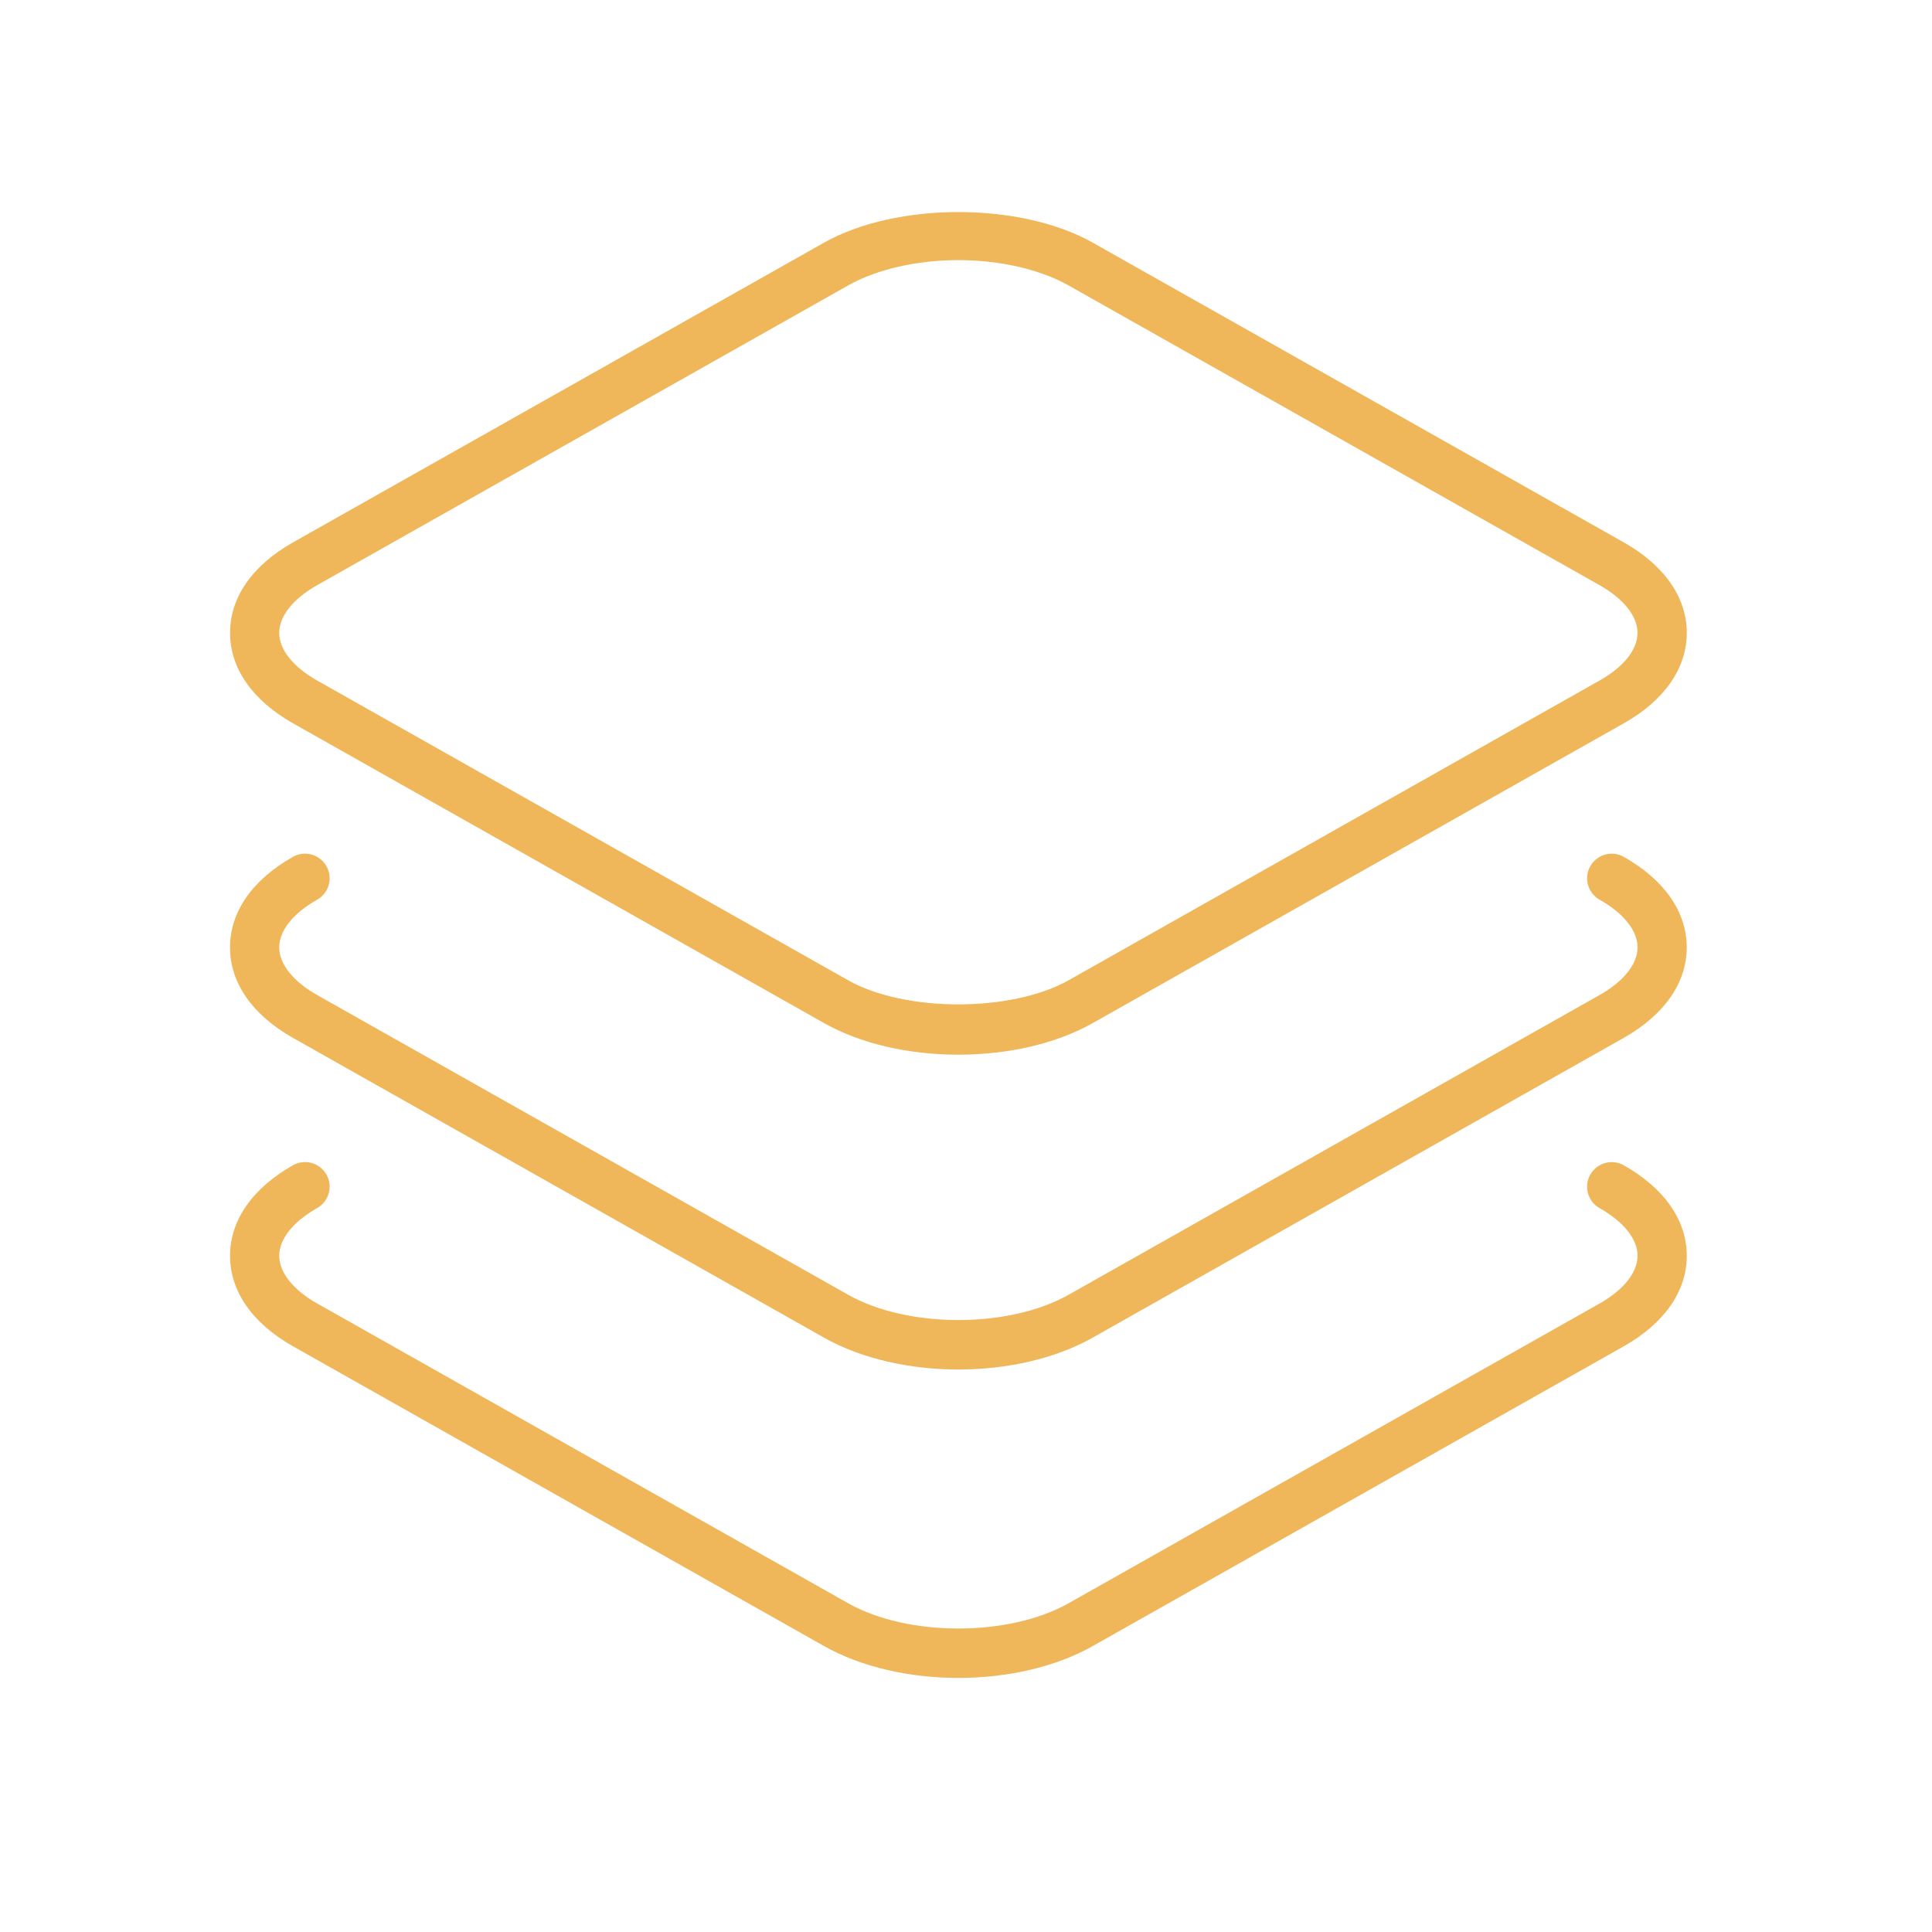 <?xml version="1.0" encoding="UTF-8" standalone="no"?><!DOCTYPE svg PUBLIC "-//W3C//DTD SVG 1.1//EN" "http://www.w3.org/Graphics/SVG/1.1/DTD/svg11.dtd"><svg width="100%" height="100%" viewBox="0 0 100 100" version="1.1" xmlns="http://www.w3.org/2000/svg" xmlns:xlink="http://www.w3.org/1999/xlink" xml:space="preserve" xmlns:serif="http://www.serif.com/" style="fill-rule:evenodd;clip-rule:evenodd;stroke-linejoin:round;stroke-miterlimit:2;"><rect id="Artboard1" x="0" y="0" width="100" height="100" style="fill:none;"/><g id="Artboard11" serif:id="Artboard1"><g><path d="M84.047,28.074l-27.483,-15.512c-3.74,-2.112 -10.169,-2.115 -13.916,-0l-27.483,15.512c-2.103,1.188 -3.258,2.849 -3.258,4.683c0,1.833 1.158,3.495 3.258,4.681l27.483,15.514c1.871,1.057 4.342,1.638 6.957,1.638c2.616,0 5.088,-0.583 6.959,-1.638l27.483,-15.514c2.103,-1.186 3.26,-2.848 3.26,-4.681c-0,-1.834 -1.16,-3.495 -3.26,-4.683Zm-1.252,7.149l-27.483,15.515c-2.948,1.664 -8.467,1.666 -11.414,-0l-27.484,-15.515c-1.247,-0.704 -1.961,-1.604 -1.961,-2.466c-0,-0.864 0.714,-1.762 1.961,-2.469l27.484,-15.514c1.473,-0.834 3.554,-1.31 5.704,-1.31c2.153,0 4.234,0.479 5.707,1.31l27.484,15.514c1.247,0.705 1.964,1.605 1.964,2.469c0.002,0.862 -0.712,1.762 -1.962,2.466Z" style="fill:#f0b65a;fill-rule:nonzero;"/><path d="M84.047,44.352c-0.609,-0.345 -1.385,-0.131 -1.735,0.483c-0.346,0.612 -0.129,1.388 0.483,1.734c1.248,0.704 1.964,1.604 1.964,2.466c0,0.862 -0.716,1.762 -1.964,2.467l-27.483,15.514c-3.091,1.745 -8.319,1.748 -11.414,0l-27.484,-15.514c-1.247,-0.705 -1.961,-1.605 -1.961,-2.467c-0,-0.862 0.714,-1.762 1.961,-2.466c0.612,-0.346 0.829,-1.122 0.484,-1.734c-0.348,-0.614 -1.126,-0.831 -1.736,-0.483c-2.102,1.186 -3.257,2.85 -3.257,4.683c0,1.834 1.155,3.498 3.257,4.684l27.483,15.514c1.95,1.1 4.455,1.652 6.957,1.652c2.505,0 5.01,-0.55 6.96,-1.652l27.483,-15.514c2.102,-1.186 3.26,-2.85 3.26,-4.684c-0,-1.833 -1.158,-3.497 -3.258,-4.683Z" style="fill:#f0b65a;fill-rule:nonzero;"/><path d="M84.047,60.316c-0.609,-0.345 -1.385,-0.131 -1.735,0.483c-0.346,0.612 -0.129,1.389 0.483,1.734c1.248,0.705 1.964,1.605 1.964,2.466c0,0.862 -0.716,1.762 -1.964,2.47l-27.483,15.514c-3.091,1.745 -8.319,1.747 -11.414,-0l-27.484,-15.517c-1.247,-0.705 -1.961,-1.605 -1.961,-2.469c-0,-0.862 0.714,-1.762 1.961,-2.467c0.612,-0.345 0.829,-1.121 0.484,-1.733c-0.348,-0.612 -1.126,-0.831 -1.736,-0.483c-2.097,1.188 -3.255,2.85 -3.255,4.685c0,1.836 1.155,3.498 3.258,4.684l27.483,15.514c1.95,1.1 4.454,1.652 6.957,1.652c2.505,0 5.009,-0.55 6.959,-1.652l27.483,-15.514c2.103,-1.188 3.26,-2.85 3.26,-4.684c-0,-1.833 -1.16,-3.497 -3.26,-4.683Z" style="fill:#f0b65a;fill-rule:nonzero;"/></g><g id="layers.svg"></g></g></svg>